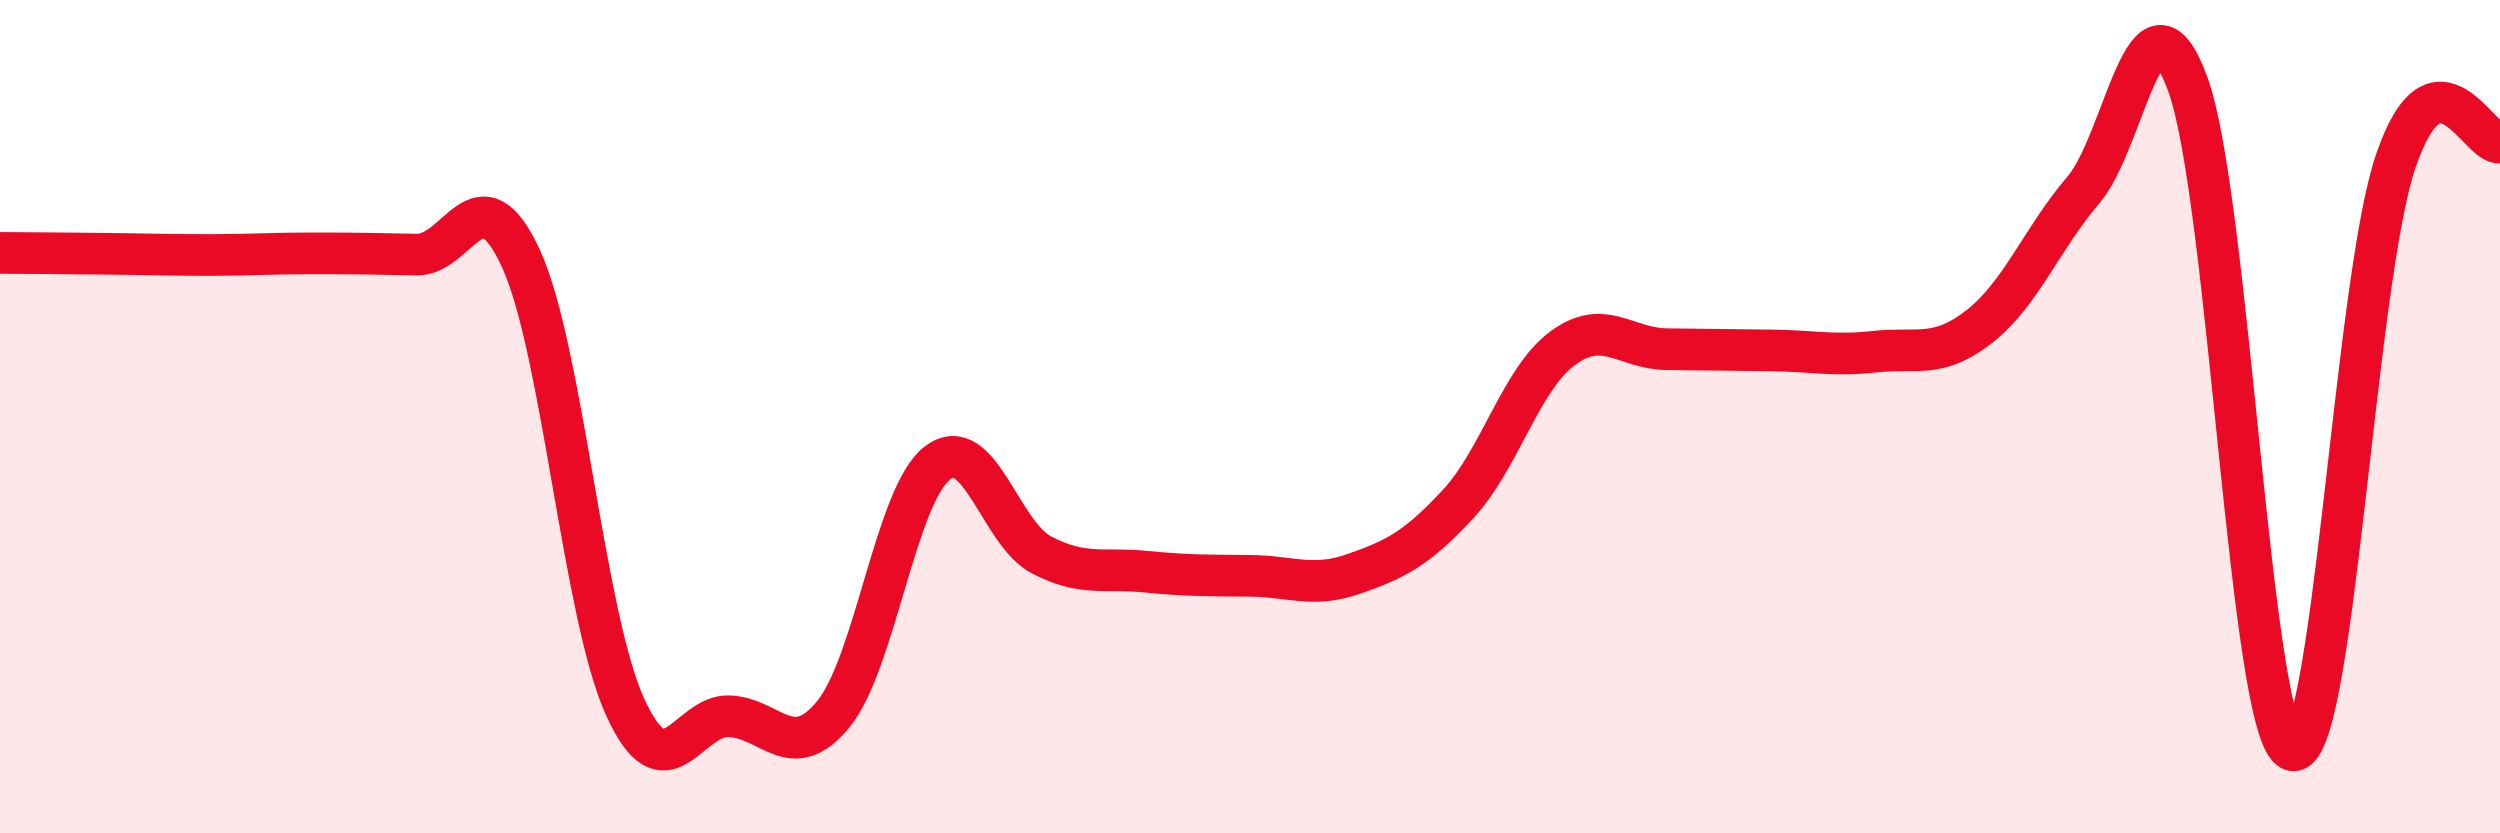
    <svg width="60" height="20" viewBox="0 0 60 20" xmlns="http://www.w3.org/2000/svg">
      <path
        d="M 0,6.07 C 0.5,6.07 1.5,6.08 2.5,6.09 C 3.5,6.1 4,6.12 5,6.12 C 6,6.12 6.5,6.08 7.5,6.08 C 8.5,6.08 9,6.09 10,6.11 C 11,6.13 11.5,4.03 12.5,6.2 C 13.5,8.37 14,14.76 15,16.96 C 16,19.16 16.5,17.15 17.5,17.19 C 18.5,17.23 19,18.36 20,17.14 C 21,15.92 21.5,11.87 22.5,11.11 C 23.5,10.35 24,12.8 25,13.32 C 26,13.84 26.5,13.62 27.5,13.72 C 28.5,13.82 29,13.81 30,13.82 C 31,13.83 31.5,14.12 32.5,13.77 C 33.5,13.42 34,13.17 35,12.09 C 36,11.01 36.5,9.1 37.5,8.36 C 38.5,7.62 39,8.37 40,8.38 C 41,8.39 41.5,8.4 42.5,8.41 C 43.5,8.42 44,8.55 45,8.44 C 46,8.33 46.5,8.62 47.5,7.84 C 48.5,7.06 49,5.73 50,4.56 C 51,3.39 51.5,-0.69 52.5,2 C 53.5,4.69 54,17.63 55,18 C 56,18.37 56.5,6.78 57.5,3.86 C 58.5,0.94 59.5,3.51 60,3.42L60 20L0 20Z"
        fill="#EB0A25"
        opacity="0.1"
        stroke-linecap="round"
        stroke-linejoin="round"
      />
      <path
        d="M 0,6.07 C 0.5,6.07 1.5,6.08 2.5,6.09 C 3.5,6.1 4,6.12 5,6.12 C 6,6.12 6.5,6.08 7.5,6.08 C 8.5,6.08 9,6.09 10,6.11 C 11,6.13 11.5,4.03 12.5,6.2 C 13.5,8.37 14,14.76 15,16.96 C 16,19.16 16.5,17.15 17.5,17.19 C 18.5,17.23 19,18.36 20,17.14 C 21,15.92 21.5,11.87 22.5,11.11 C 23.5,10.35 24,12.8 25,13.32 C 26,13.84 26.5,13.62 27.5,13.72 C 28.5,13.82 29,13.81 30,13.82 C 31,13.83 31.5,14.12 32.5,13.77 C 33.5,13.42 34,13.17 35,12.09 C 36,11.01 36.5,9.1 37.5,8.36 C 38.5,7.62 39,8.37 40,8.38 C 41,8.39 41.5,8.4 42.5,8.41 C 43.5,8.42 44,8.55 45,8.44 C 46,8.33 46.5,8.62 47.5,7.84 C 48.5,7.06 49,5.73 50,4.56 C 51,3.39 51.5,-0.69 52.5,2 C 53.5,4.69 54,17.63 55,18 C 56,18.37 56.5,6.78 57.5,3.86 C 58.5,0.94 59.5,3.51 60,3.42"
        stroke="#EB0A25"
        stroke-width="1"
        fill="none"
        stroke-linecap="round"
        stroke-linejoin="round"
      />
    </svg>
  